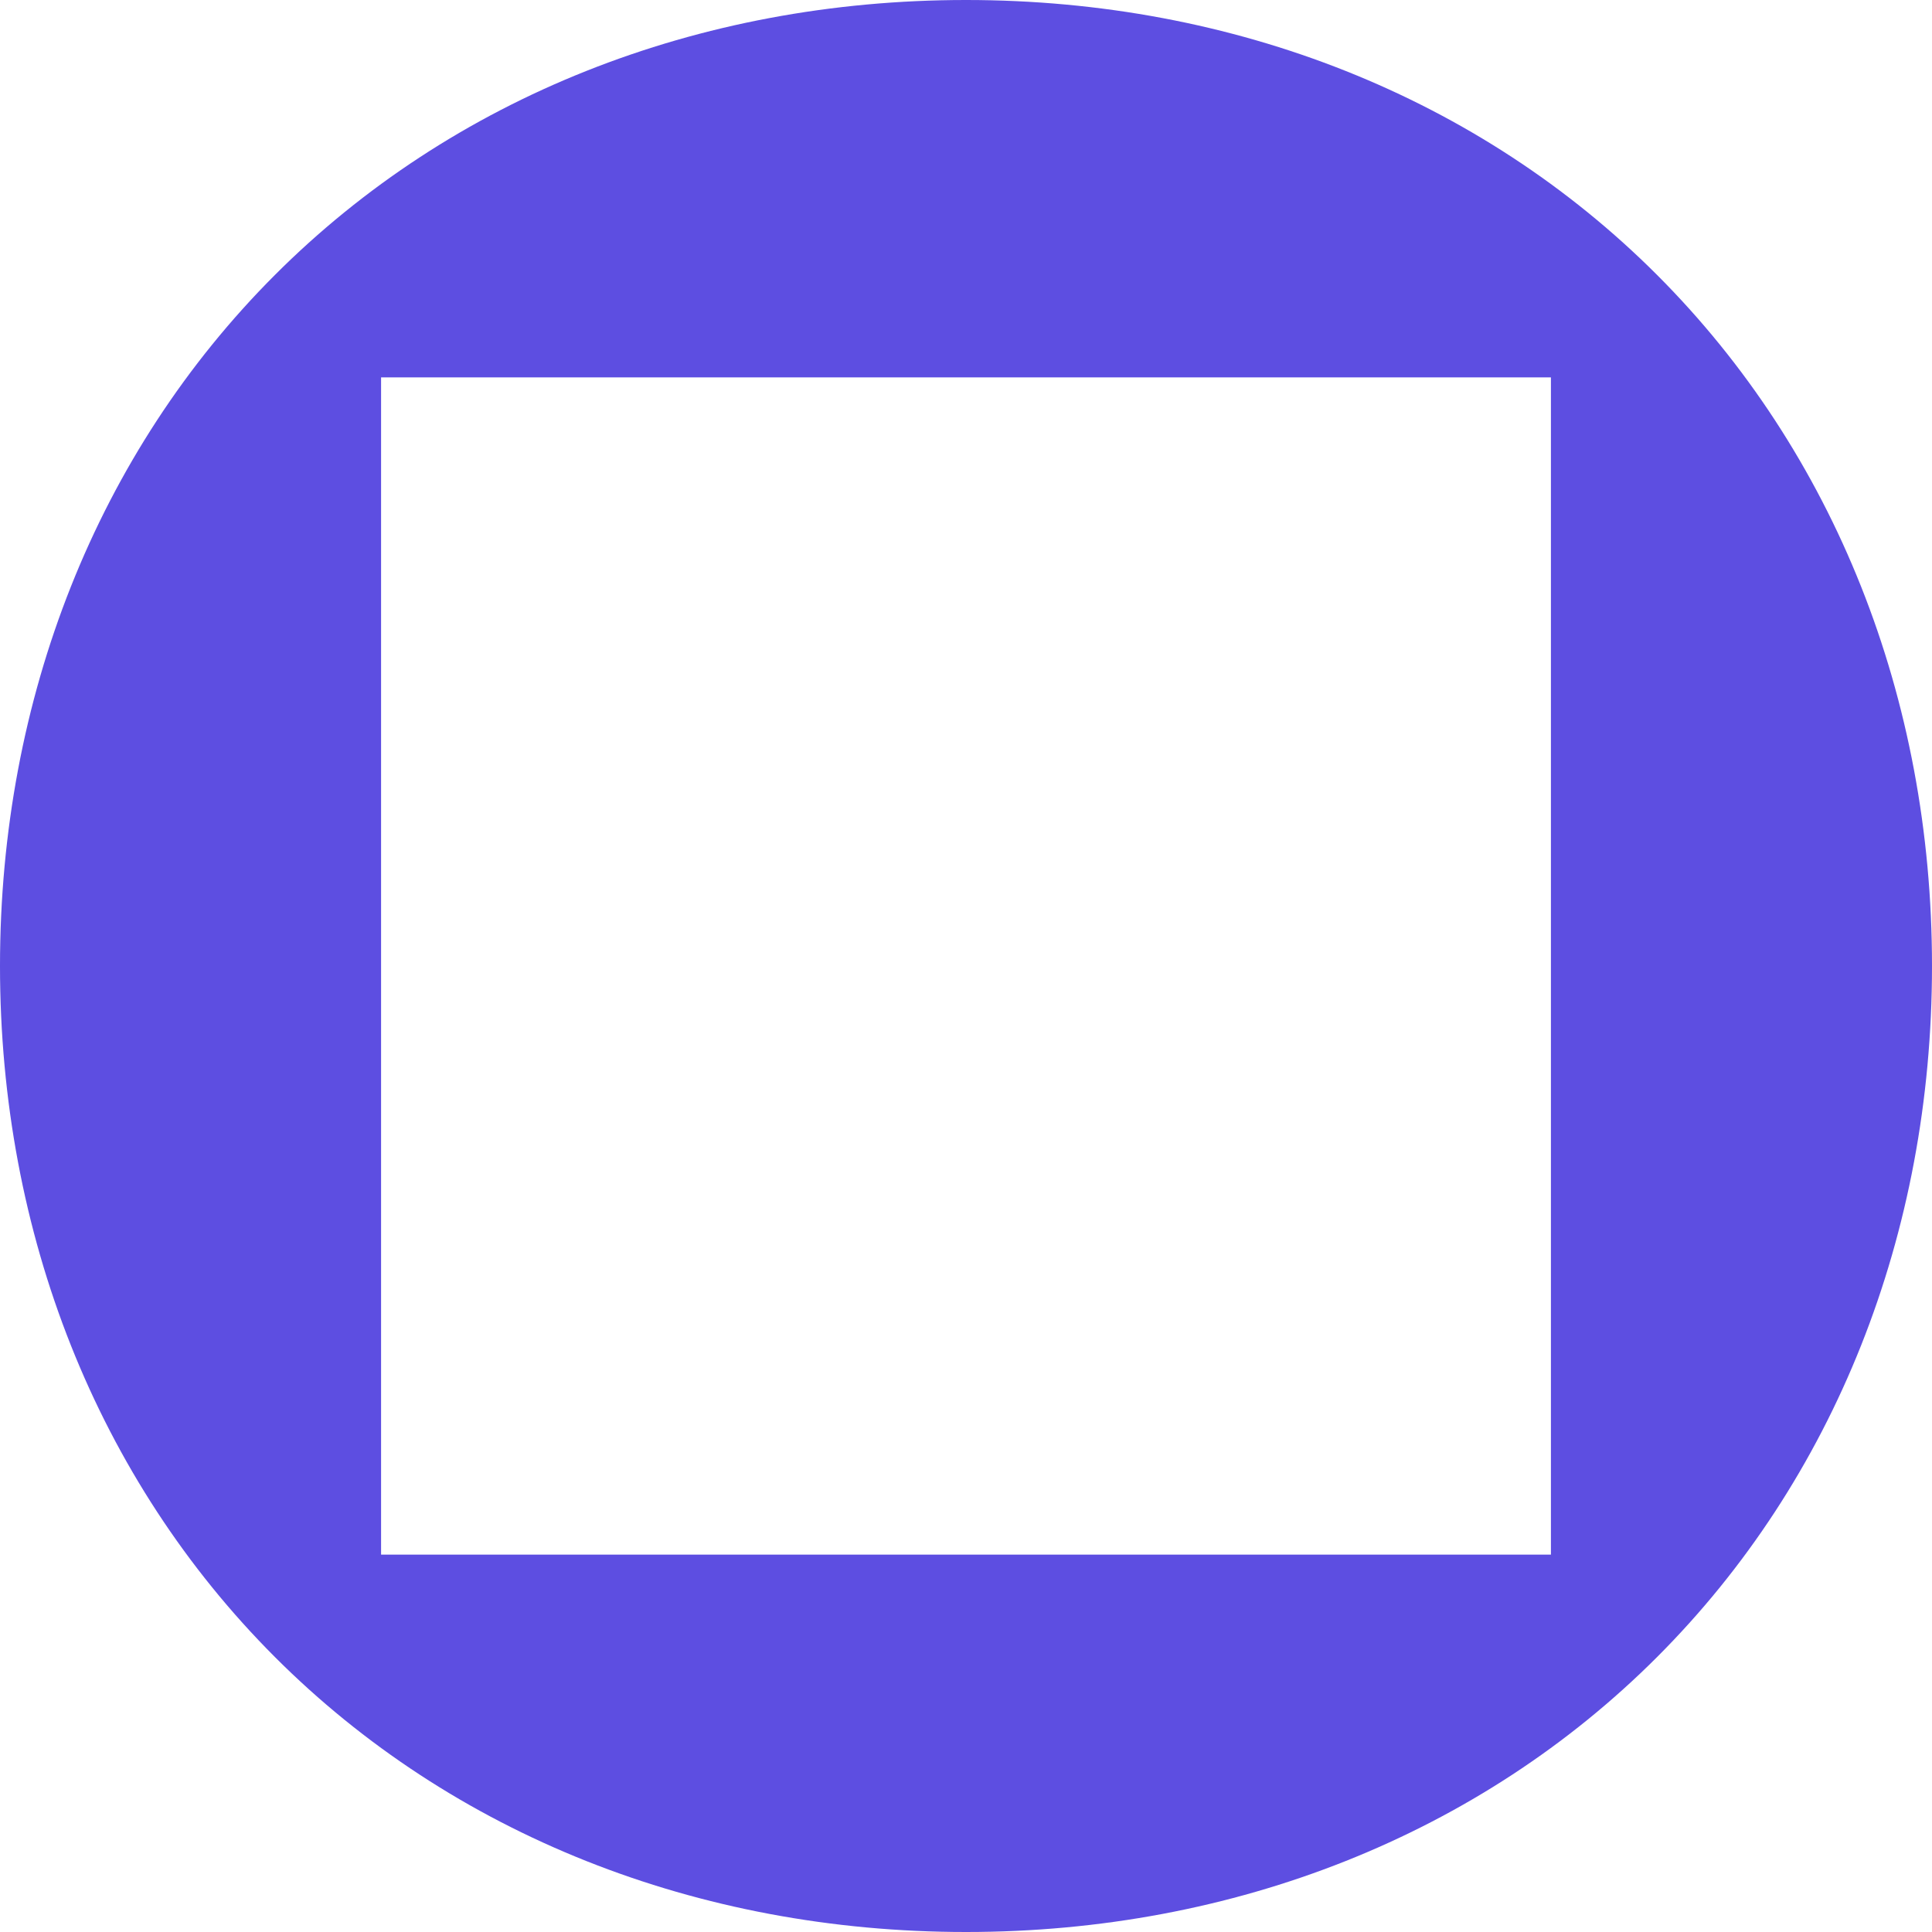 <?xml version="1.0" encoding="UTF-8" standalone="no"?>
<svg width="100%" height="100%" viewBox="224 224 1600 1600" version="1.1" xmlns="http://www.w3.org/2000/svg" xmlns:xlink="http://www.w3.org/1999/xlink" xml:space="preserve" style="fill-rule:evenodd;clip-rule:evenodd;stroke-linejoin:round;stroke-miterlimit:2;">
  <path d="M1596.4,451.78c146.771,146.883 227.6,350.101 227.6,572.22c0,222.119 -80.829,425.337 -227.6,572.22c-146.772,146.887 -350.054,227.78 -572.4,227.78c-222.346,0 -425.63,-80.895 -572.4,-227.78c-146.771,-146.883 -227.6,-350.101 -227.6,-572.22c-0,-222.119 80.829,-425.337 227.6,-572.22c146.77,-146.887 350.052,-227.78 572.4,-227.78c222.348,-0 425.63,80.893 572.4,227.78Zm-1056.81,84.77l-0,974.9l968.818,-0l0,-974.9l-968.818,0Z" style="fill:#5d4ee1;"/>
</svg>
